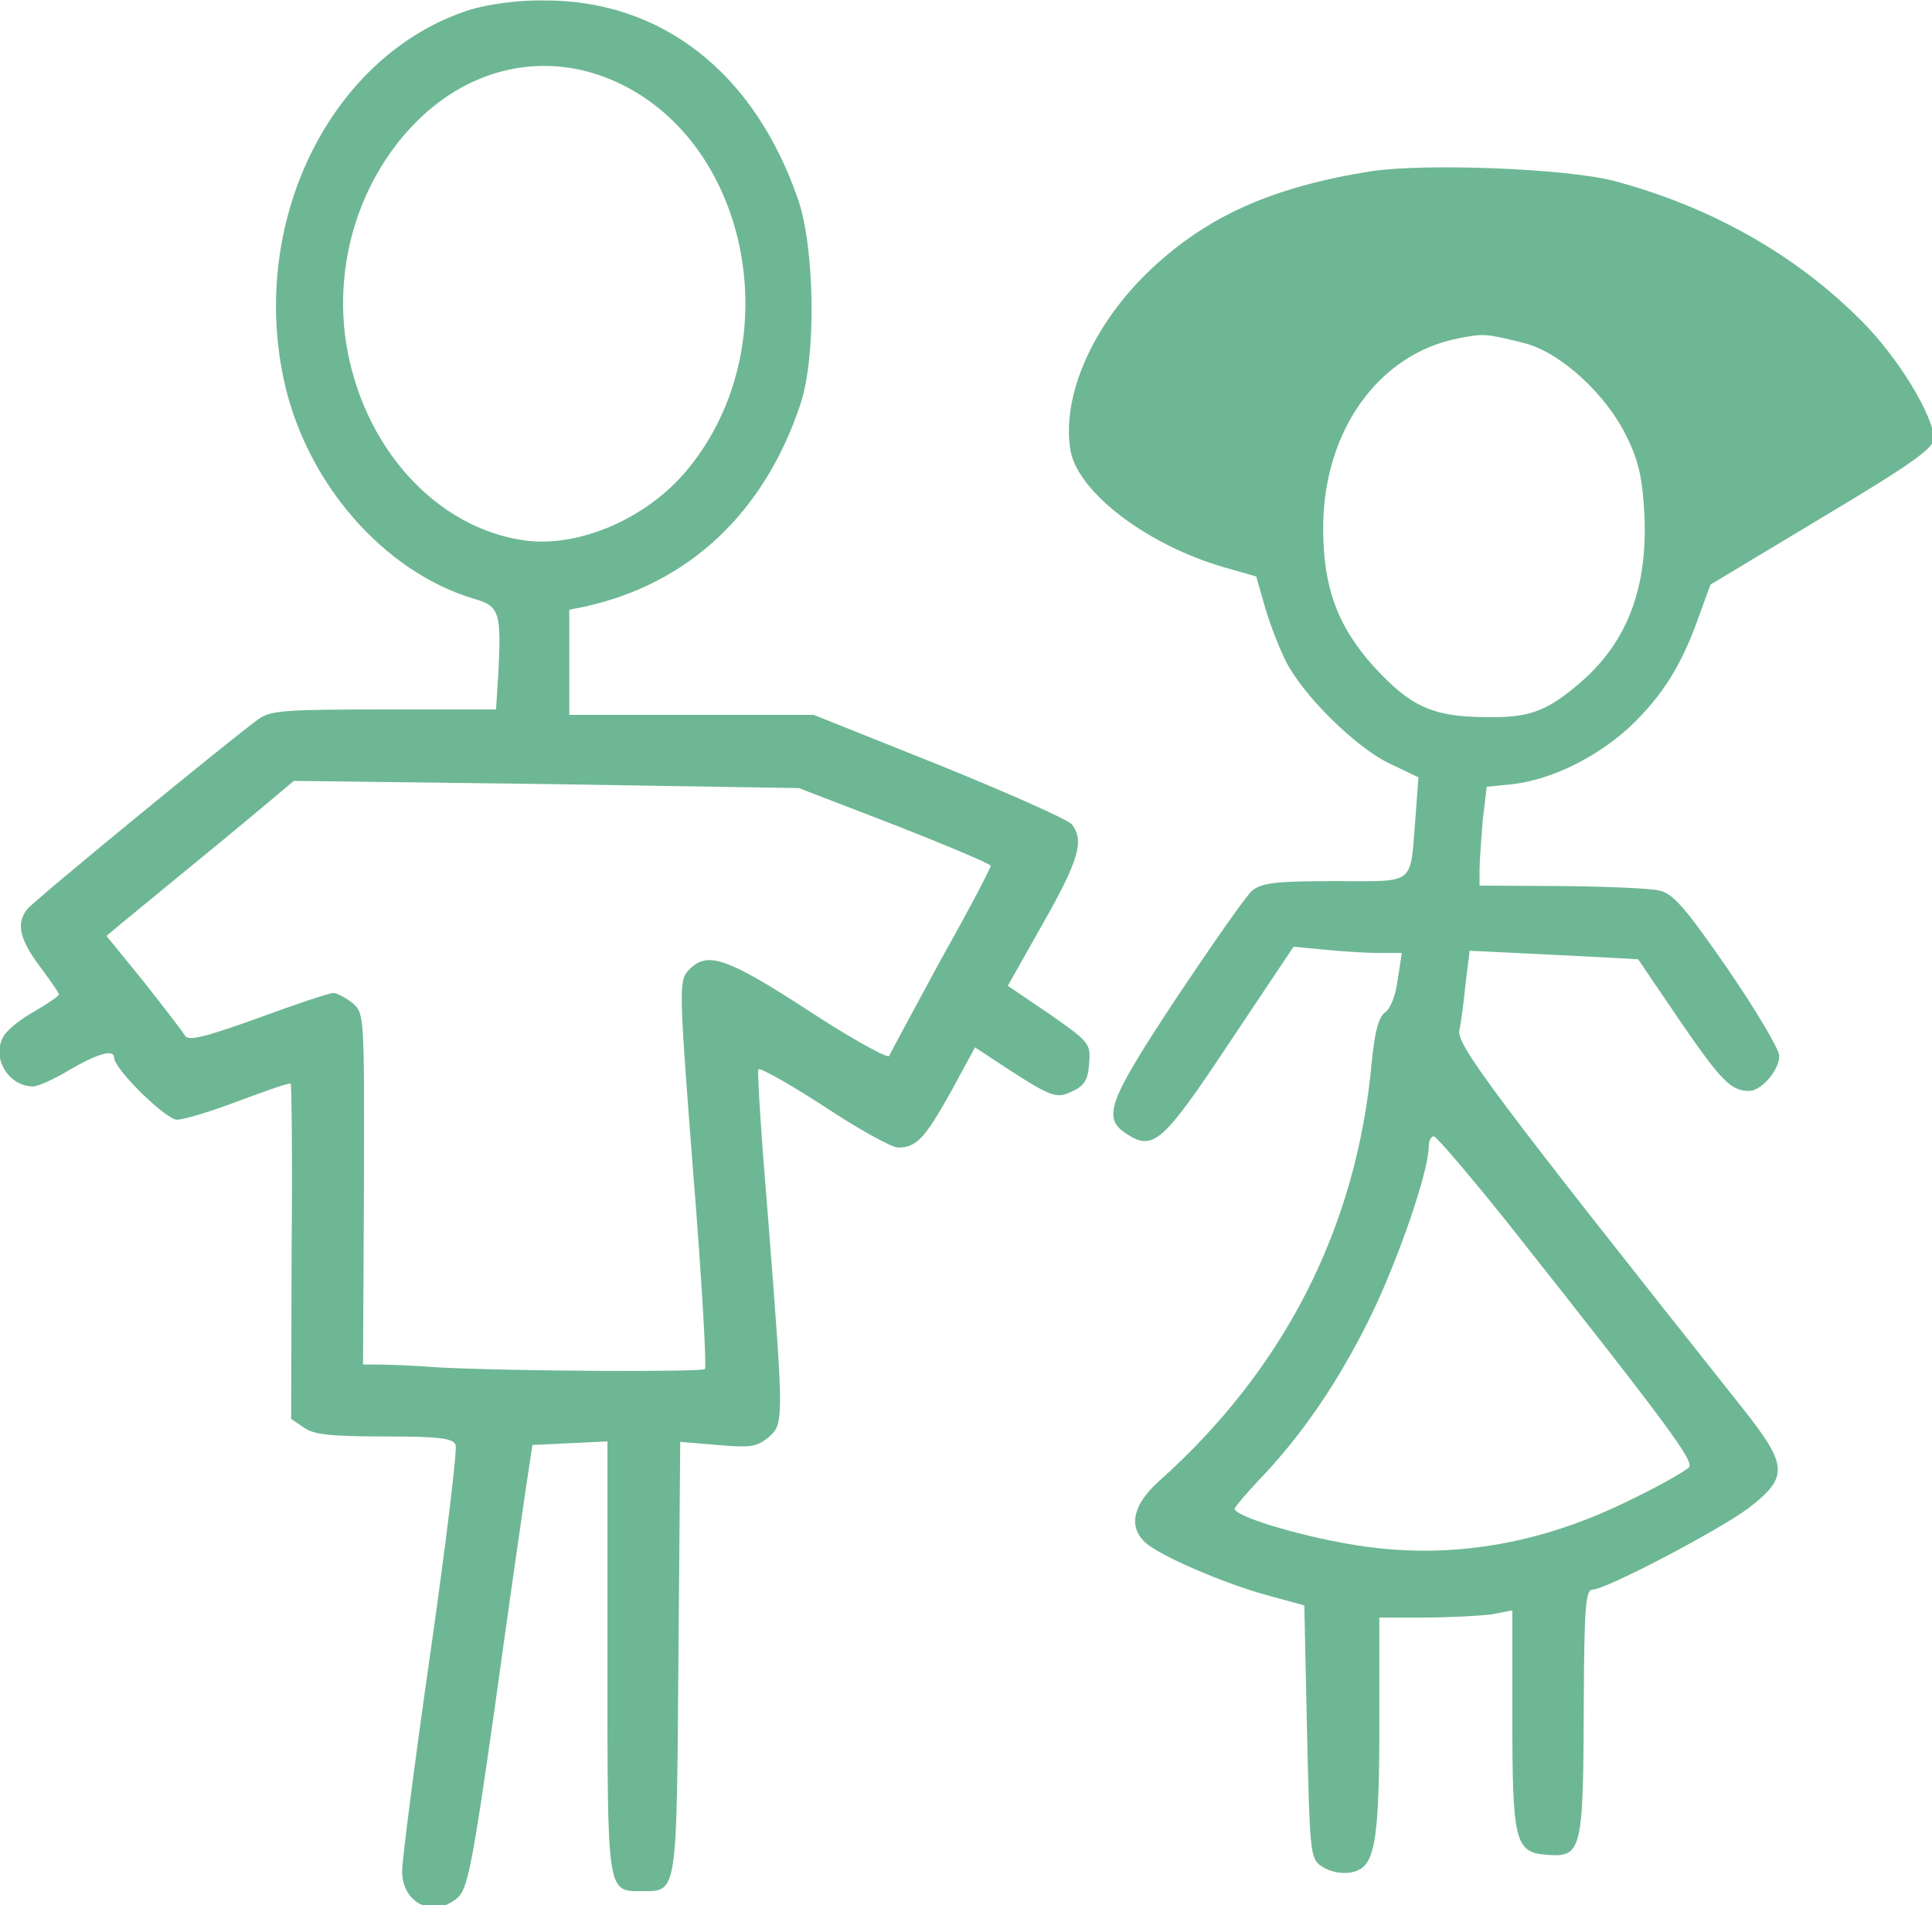 <?xml version="1.0" encoding="utf-8"?>
<!-- Generator: Adobe Illustrator 18.0.0, SVG Export Plug-In . SVG Version: 6.00 Build 0)  -->
<!DOCTYPE svg PUBLIC "-//W3C//DTD SVG 1.1//EN" "http://www.w3.org/Graphics/SVG/1.1/DTD/svg11.dtd">
<svg version="1.1" id="Layer_1" xmlns="http://www.w3.org/2000/svg" xmlns:xlink="http://www.w3.org/1999/xlink" x="0px" y="0px"
	 width="43px" height="42.4px" viewBox="1.9 78.1 43 42.4" enable-background="new 1.9 78.1 43 42.4" xml:space="preserve">
<g transform="translate(0,417) scale(0.1,-0.1)">
	<path fill="#6EB794" d="M123.5,3386.8c-30.5-9.8-48.9-46.3-41.4-82c4.8-23,22.2-43.1,42.5-49.1c5.6-1.6,6-3,5.3-16.8l-0.5-7.8
		h-24.9c-21.5,0-25.3-0.2-27.9-2.1c-5.4-3.8-50-40.4-51.5-42.3c-2.6-3.2-1.7-6.8,2.7-12.7c2.3-3.1,4.3-5.9,4.3-6.3
		c0-0.4-2.5-2.1-5.6-3.9c-3.1-1.7-6.2-4.3-6.8-5.6c-2.6-4.7,1.2-11,6.7-11c1,0,4.7,1.6,8.1,3.7c6.2,3.6,9.9,4.7,9.9,2.7
		c0-2.5,11.5-13.8,14-13.8c1.5,0,7.8,1.9,13.8,4.2c6.2,2.3,11.2,4.1,11.5,3.8c0.2-0.1,0.4-17,0.2-37.4l-0.1-37.2l2.8-1.9
		c2.1-1.6,6.2-2,18-2c12.2,0,15.3-0.4,15.8-1.9c0.4-1-2.1-21.7-5.6-46.2c-3.5-24.3-6.3-46.3-6.3-48.6c0-7.2,6.8-10.5,12.2-6.1
		c2.3,1.9,3.3,6.4,8.3,41.6c3,21.7,6.2,44,7,49.4l1.5,9.9l8.4,0.4l8.3,0.4v-48.1c0-53.3-0.2-52,7.9-52c7.7,0,7.5-0.6,7.9,52.1
		l0.4,47.9l8.3-0.7c7-0.6,8.6-0.5,11.2,1.6c3.6,3,3.6,3.3,0.1,48.3c-1.5,17.9-2.5,33.1-2.2,33.7c0.2,0.5,6.7-3.1,14.4-8.1
		c7.7-5.1,15.2-9.3,16.7-9.3c4.1,0,6,2.1,11.9,12.7l5.2,9.6l3.2-2.1c13.8-9.1,14.7-9.5,18.4-7.7c2.7,1.2,3.6,2.6,3.8,6.2
		c0.4,4.4,0.1,4.8-8.8,11l-9.3,6.3l7.9,14c8,14.1,9.1,18.3,6.4,21.9c-0.9,1.1-14.2,7-29.5,13.2l-28,11.2H173h-27.3v11.7v11.7
		l3.5,0.7c23,5.1,39.8,20.7,47.9,44.9c3.6,10.5,3.3,34.8-0.5,45.8c-9.8,28.3-30.5,44.4-56.8,44.2
		C134.2,3389,127.4,3388,123.5,3386.8z M154.7,3371.4c31.1-12.8,40.4-58.8,17.4-86.8c-8.9-10.9-24.1-17.5-36.2-15.9
		c-19.9,2.7-36.3,20.9-39.9,44.2c-2.6,17.3,2.8,35.4,14.7,48C122.8,3373.7,139.3,3377.7,154.7,3371.4z M218.1,3205.4
		c11.7-4.6,21.2-8.6,21.4-9.1c0-0.5-4.9-9.9-11.1-20.9c-6-11.1-11.2-20.7-11.5-21.4c-0.2-0.7-8.4,3.8-18,10.1
		c-18.5,12-22.6,13.3-26.7,8.9c-2.1-2.3-2.1-4,1.1-45.2c1.9-23.5,3-43.1,2.6-43.5c-0.7-0.7-44-0.5-59.9,0.4
		c-5.1,0.4-10.9,0.6-12.7,0.6h-3.5l0.2,39.1c0.1,39,0.1,39.1-2.6,41.4c-1.5,1.2-3.5,2.2-4.2,2.2c-0.9,0-8.4-2.5-16.8-5.6
		c-12.3-4.4-15.6-5.2-16.3-3.8c-0.5,0.9-4.7,6.3-9.1,11.9l-8.3,10.2l3.1,2.6c17,14,22.5,18.4,30,24.7l8.6,7.2l56.2-0.7l56.2-0.9
		L218.1,3205.4z"/>
	<path fill="#6EB794" d="M324.2,3350.9c-21.9-3.5-36.3-9.9-48.9-21.7c-13.1-12.3-20.2-28.5-18-40.7c1.9-9.3,17.2-20.9,34.3-25.8l7-2
		l2-7c1.1-3.8,3.2-9.1,4.6-11.9c3.8-7.5,15.3-18.9,22.8-22.6l6.7-3.2l-0.7-9.4c-1.2-14.9,0.2-13.7-17.9-13.7
		c-13.2,0-16.2-0.4-18.4-2.1c-1.4-1.2-8.9-12-16.8-23.8c-15.3-23.2-16.7-26.8-11.1-30.4c5.9-3.8,8-2,23,20.6l14.1,21.1l7.3-0.7
		c3.9-0.4,9.4-0.7,12-0.7h4.8l-0.9-5.8c-0.4-3.5-1.6-6.5-2.8-7.4c-1.5-1.1-2.3-4.2-3-11.1c-3.3-36.7-19.4-68.3-47.4-93.3
		c-5.8-5.2-6.8-10.1-3-13.6c3.3-3,17.5-9.1,27-11.7l8.4-2.3l0.6-28c0.6-26,0.7-28.3,3-29.9c2.7-1.9,6.7-2.2,9-0.7
		c3.2,2.1,4.1,8.5,4.1,31.9v24h10.2c5.6,0,12.2,0.4,14.8,0.7l4.6,0.9v-23.9c0-27.5,0.6-29.9,7.5-30.5c8-0.6,8.3,0.5,8.4,34.1
		c0.1,20.6,0.4,24.9,1.9,24.9c3,0,28.1,13.2,34.7,18.1c9.1,7,8.9,9.5-1.5,22.6c-54.7,68.9-63.5,80.6-62.8,83.8
		c0.4,1.7,1,6.4,1.4,10.5l0.9,7.2l18.6-0.9c10.4-0.5,18.8-1,18.9-1c0.1-0.1,4.3-6.4,9.5-14c9.1-13.2,11.2-15.3,15.2-15.3
		c2.7,0,6.7,4.6,6.7,7.8c0,1.5-5.2,10.2-11.5,19.4c-9.4,13.6-12.2,16.8-15.2,17.4c-2,0.5-11.7,0.9-21.7,1l-18.3,0.1v3.6
		c0,1.9,0.4,6.8,0.7,10.9l0.9,7.5l6,0.6c8.6,1.1,18.4,5.9,25.8,12.7c7.2,6.8,11.5,13.6,15.3,24.3l2.7,7.4l24.8,14.9
		c19.6,11.7,24.8,15.4,24.9,17.5c0,5.1-8,18.3-16.3,26.5c-14.6,14.6-33.3,25.2-55.1,31C367.2,3351.5,336.5,3352.7,324.2,3350.9z
		 M358.4,3312.6c8-2.1,18.1-11.4,22.6-20.7c2.7-5.4,3.6-9.4,4-17.7c0.7-15.8-3.7-27.8-13.8-36.7c-7.8-6.8-11.6-8.3-21.7-8.1
		c-11.6,0.1-16.5,2.3-24.6,11.1c-8.1,8.9-11.4,17.7-11.4,30.7c-0.1,21.7,12.2,39,30.1,42.5C349.3,3314.8,349.6,3314.8,358.4,3312.6z
		 M354.2,3117.3c36.4-46,41.9-53.5,40.7-54.9c-0.7-0.7-6.3-4-12.6-7c-20.9-10.5-42-13.8-63.3-10c-12,2.1-25.2,6.2-25.2,7.8
		c0,0.4,2.5,3.3,5.4,6.4c9.5,9.9,17.5,21.6,24.6,35.9c6.3,12.8,13.2,32.8,13.2,38.4c0,1.2,0.5,2.2,1.1,2.2
		C338.8,3136,346,3127.5,354.2,3117.3z"/>
</g>
</svg>
